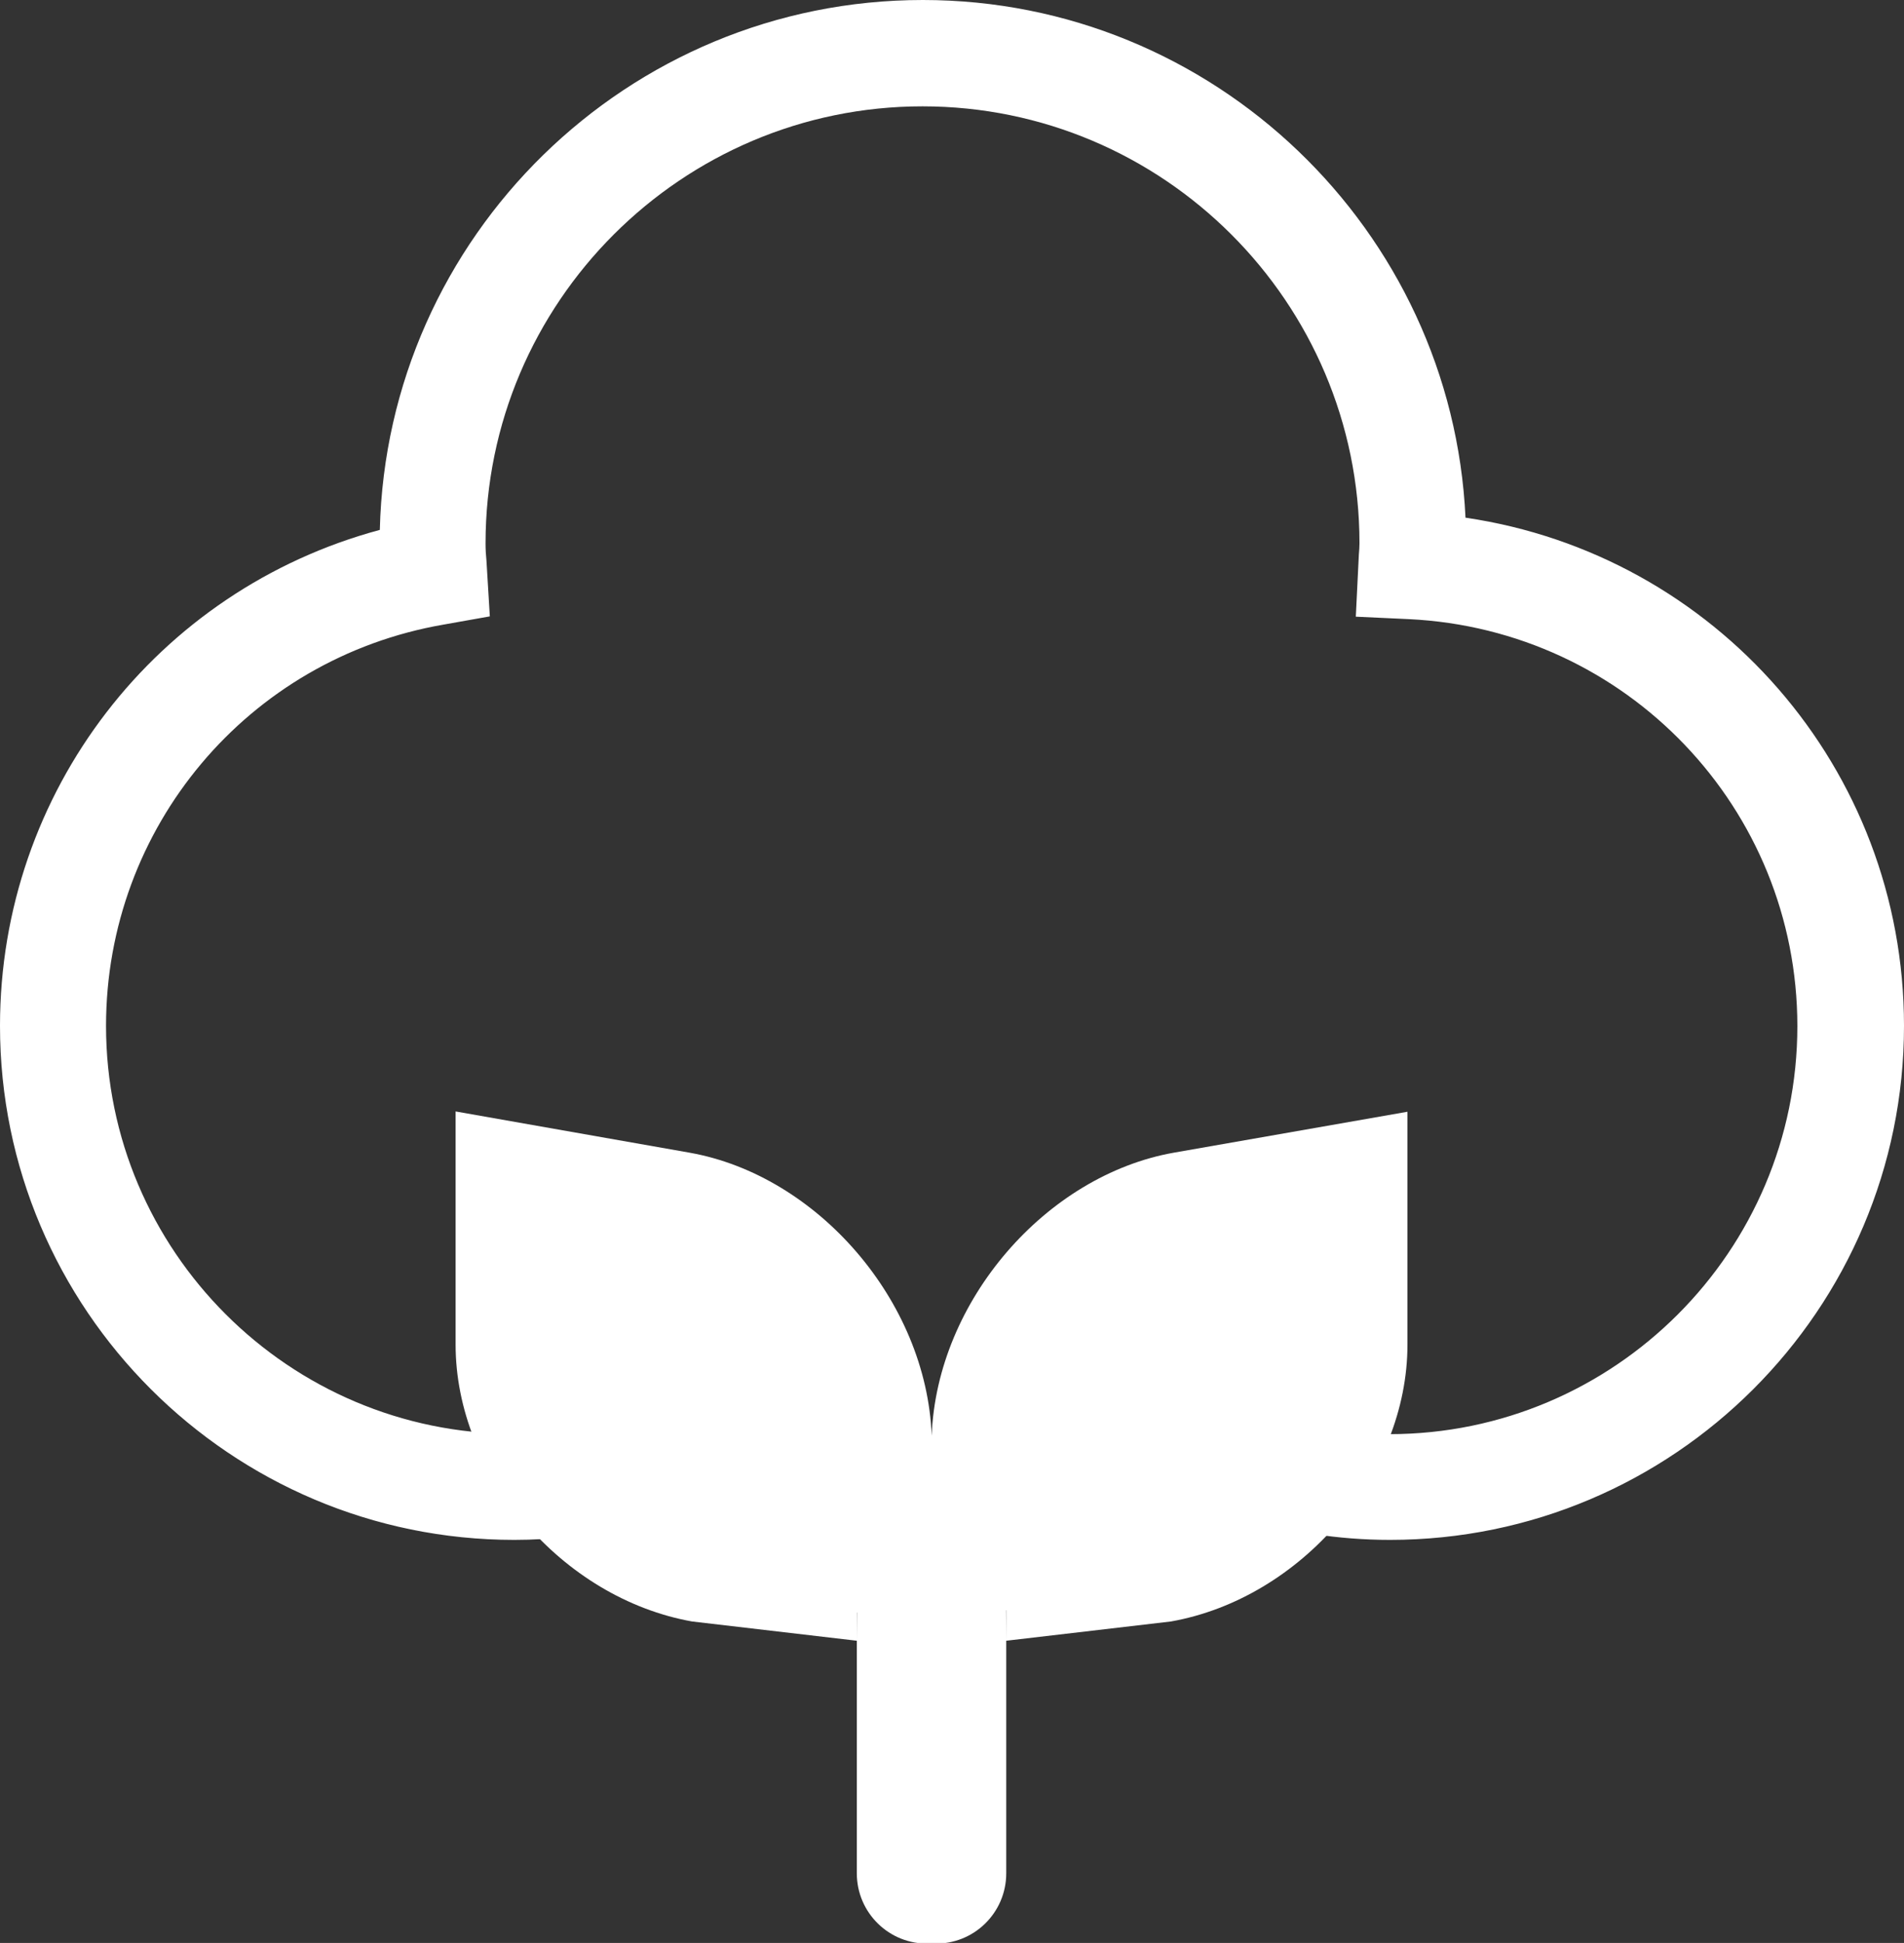<?xml version="1.0" encoding="utf-8"?>
<!-- Generator: Adobe Illustrator 23.0.2, SVG Export Plug-In . SVG Version: 6.00 Build 0)  -->
<svg version="1.1" id="Layer_1" xmlns="http://www.w3.org/2000/svg" xmlns:xlink="http://www.w3.org/1999/xlink" x="0px" y="0px"
	 viewBox="0 0 62.31 63.58" style="enable-background:new 0 0 62.31 63.58;" xml:space="preserve">
<rect x="0" y="0" width="62.31" height="63.58" fill="#333333" stroke="none"/>
<style type="text/css">
	.st0{fill-rule:evenodd;clip-rule:evenodd;fill:#FFFFFF;}
	.st1{fill:#FFFFFF;}
</style>
<g>
	<path class="st0" d="M38.41,37.72c-4.17,0.74-7.75,4.84-7.92,9.26c-0.17-4.42-3.75-8.52-7.92-9.26l-7.66-1.35V44
		c0,4.24,3.48,8.3,7.74,9.06l5.39,0.63c0,0,0-0.01,0-0.01c0-3.37,0.02-1.52,0,0c0,0.16,0,0.32,0,0.51v7.11c0,1.3,1.07,2.34,2.37,2.3
		h0c0.05,0,0.1,0,0.15,0h0c1.3,0.04,2.37-1,2.37-2.3v-7.11c0-0.19,0-0.35,0-0.51c-0.02-1.52,0-3.37,0,0c0,0,0,0.01,0,0.01l5.39-0.63
		c4.27-0.76,7.74-4.82,7.74-9.06v-7.62L38.41,37.72z"/>
</g>
<g>
	<path class="st1" d="M30.2,52.9c-3.48,0-6.83-1.01-9.73-2.92c-1.22,0.27-2.44,0.41-3.64,0.41C7.55,50.39,0,42.84,0,33.57
		c0-7.67,5.14-14.27,12.43-16.23C12.66,7.74,20.54,0,30.2,0c9.52,0,17.32,7.53,17.76,16.94c8.17,1.2,14.35,8.2,14.35,16.63
		c0,9.28-7.55,16.82-16.82,16.82c-1.69,0-3.37-0.26-5.01-0.78C37.46,51.77,33.93,52.9,30.2,52.9z M21.15,46.21l0.67,0.49
		c2.46,1.78,5.36,2.73,8.37,2.73c3.26,0,6.33-1.08,8.89-3.11l0.77-0.61l0.92,0.35c1.53,0.58,3.11,0.87,4.7,0.87
		c7.36,0,13.35-5.99,13.35-13.35c0-7.13-5.59-12.98-12.72-13.32l-1.73-0.08l0.1-2.04c0.01-0.12,0.02-0.24,0.02-0.36
		c0-7.89-6.42-14.3-14.3-14.3s-14.3,6.42-14.3,14.3c0,0.19,0.01,0.38,0.03,0.57l0.11,1.82l-1.52,0.27
		C8.11,21.55,3.47,27.08,3.47,33.57c0,7.36,5.99,13.35,13.35,13.35c1.15,0,2.34-0.16,3.52-0.49L21.15,46.21z"/>
</g>
</svg>
